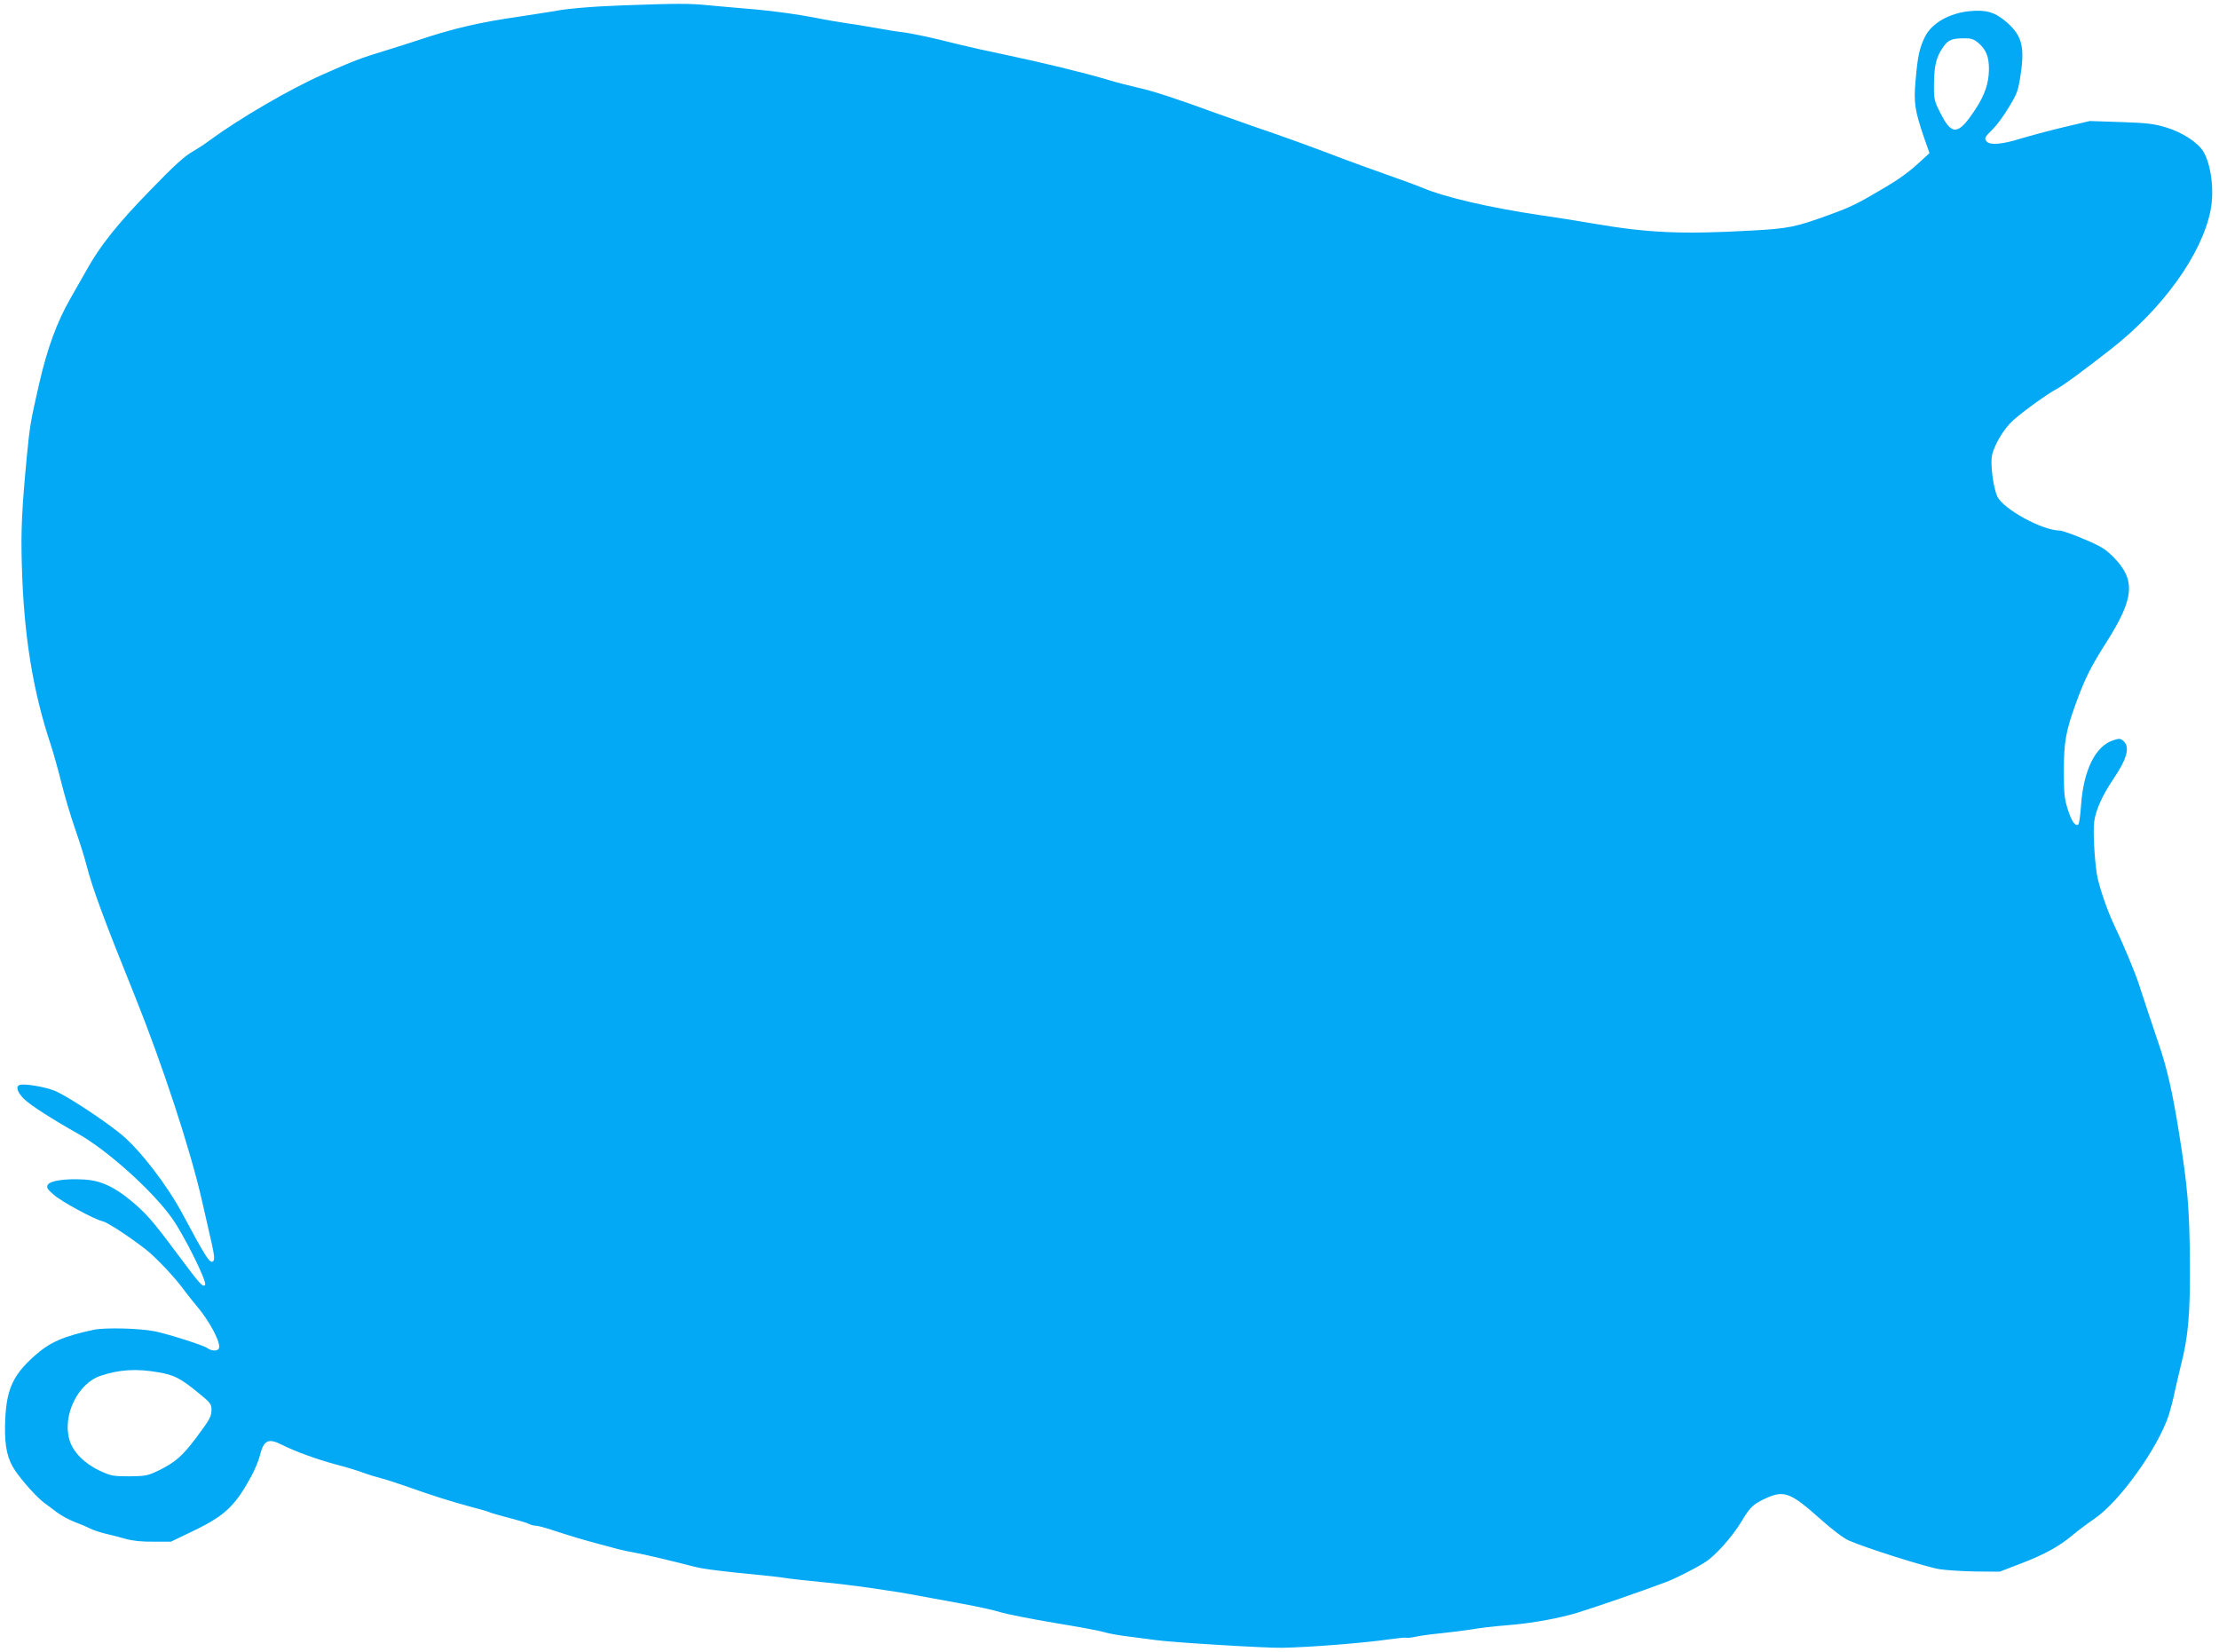 <?xml version="1.0" standalone="no"?>
<!DOCTYPE svg PUBLIC "-//W3C//DTD SVG 20010904//EN"
 "http://www.w3.org/TR/2001/REC-SVG-20010904/DTD/svg10.dtd">
<svg version="1.0" xmlns="http://www.w3.org/2000/svg"
 width="1280pt" height="953pt" viewBox="0 0 1280 953"
 preserveAspectRatio="xMidYMid meet">
<g transform="translate(0,953) scale(0.1,-0.1)"
fill="#03a9f4" stroke="none">
<path d="M3590 9499 c-173 -6 -334 -20 -396 -34 -11 -2 -101 -16 -200 -31
-230 -33 -380 -68 -589 -138 -22 -8 -94 -30 -160 -51 -168 -51 -201 -64 -386
-146 -189 -84 -477 -252 -649 -378 -30 -23 -71 -49 -90 -60 -52 -28 -111 -81
-253 -228 -190 -195 -291 -322 -369 -463 -14 -25 -55 -97 -91 -160 -79 -138
-134 -288 -181 -493 -49 -213 -54 -242 -71 -417 -29 -307 -35 -428 -29 -630
11 -402 63 -724 166 -1033 16 -48 44 -149 63 -225 19 -76 54 -194 78 -262 24
-69 54 -163 66 -210 32 -128 105 -325 277 -750 159 -395 321 -886 389 -1185
15 -66 34 -147 41 -180 31 -131 34 -159 24 -169 -18 -18 -42 20 -178 274 -87
163 -243 366 -350 455 -99 82 -318 226 -387 254 -58 23 -177 43 -202 33 -24
-8 -13 -42 25 -80 35 -35 161 -116 312 -201 172 -97 433 -332 544 -490 71
-101 203 -368 189 -382 -14 -14 -25 -2 -161 180 -142 191 -180 234 -268 307
-98 81 -178 117 -273 121 -105 6 -191 -7 -205 -30 -9 -16 -4 -25 34 -58 45
-40 232 -141 282 -153 28 -6 150 -86 246 -160 59 -45 173 -166 227 -241 16
-22 46 -59 65 -82 78 -90 145 -217 133 -250 -7 -17 -43 -16 -66 1 -21 16 -218
79 -302 97 -87 18 -290 23 -355 9 -177 -38 -254 -72 -344 -153 -128 -115 -163
-200 -167 -402 -2 -121 14 -192 59 -258 42 -61 122 -151 167 -185 17 -12 50
-37 75 -56 25 -18 70 -43 100 -54 30 -11 70 -28 89 -38 19 -9 60 -23 90 -30
31 -7 83 -20 116 -30 40 -11 94 -17 161 -16 l100 0 135 65 c178 86 237 143
331 317 19 36 41 88 47 115 22 89 49 102 129 61 73 -37 197 -82 307 -112 55
-14 124 -35 154 -46 29 -11 77 -26 105 -33 28 -7 89 -27 136 -43 157 -56 273
-93 401 -127 48 -12 91 -25 97 -29 6 -3 55 -17 109 -31 54 -14 106 -29 115
-35 10 -5 27 -10 39 -10 11 0 53 -11 92 -24 100 -33 190 -60 267 -80 36 -10
88 -23 115 -31 28 -7 70 -16 95 -20 43 -7 217 -48 344 -81 53 -14 166 -28 386
-49 36 -3 94 -10 130 -15 36 -6 135 -17 220 -25 154 -14 430 -53 565 -80 39
-7 147 -27 240 -44 94 -17 197 -40 230 -51 33 -10 170 -37 305 -60 135 -22
265 -46 290 -54 25 -8 88 -19 140 -25 52 -7 124 -16 160 -21 93 -13 633 -46
725 -44 164 3 476 28 620 49 50 7 93 11 97 9 4 -2 26 0 51 5 24 6 88 15 143
20 54 6 131 15 169 21 89 14 104 16 252 29 122 11 273 39 368 68 131 41 357
119 515 178 51 19 157 72 220 111 61 36 162 149 217 241 47 78 65 96 126 125
116 56 151 44 326 -112 69 -62 134 -111 165 -125 97 -43 451 -155 526 -166 41
-6 136 -12 210 -13 l135 -1 125 48 c137 53 217 97 298 165 30 25 85 66 123 92
146 99 367 408 430 600 9 30 25 89 33 130 9 41 25 109 35 150 44 171 55 299
53 600 -2 307 -13 438 -63 748 -36 228 -70 375 -115 506 -36 106 -80 238 -114
343 -22 70 -94 242 -145 348 -38 78 -89 228 -99 290 -15 93 -23 254 -16 306
10 69 46 150 112 248 78 115 95 182 58 216 -17 16 -25 17 -58 6 -104 -32 -174
-172 -188 -379 -4 -56 -11 -105 -16 -108 -18 -11 -39 20 -61 90 -19 60 -22 93
-22 221 0 166 12 230 69 387 53 146 87 213 176 353 163 256 171 361 39 494
-45 45 -73 62 -169 102 -63 27 -126 49 -140 49 -101 1 -326 125 -359 197 -23
50 -40 183 -31 233 12 62 68 157 123 206 55 50 203 156 248 179 40 21 146 99
318 233 298 234 521 544 572 797 23 114 4 267 -42 342 -32 52 -123 111 -214
138 -69 21 -110 26 -261 31 l-179 6 -153 -36 c-83 -20 -195 -50 -248 -66 -102
-32 -172 -38 -192 -18 -18 18 -15 26 31 71 24 23 67 81 95 129 48 78 54 96 68
190 25 166 5 230 -94 311 -60 48 -108 61 -197 53 -119 -11 -220 -68 -260 -146
-32 -64 -43 -111 -55 -252 -12 -131 -5 -174 49 -333 l31 -88 -39 -36 c-71 -67
-126 -108 -226 -167 -148 -88 -189 -108 -310 -152 -198 -72 -234 -80 -455 -92
-394 -22 -593 -14 -905 40 -93 16 -233 38 -310 49 -291 43 -550 103 -680 158
-33 14 -130 49 -215 79 -85 30 -195 70 -245 89 -156 60 -365 136 -500 181 -71
25 -177 62 -235 83 -223 82 -368 129 -445 145 -44 10 -123 30 -175 46 -129 39
-389 102 -595 145 -93 19 -213 46 -265 59 -154 39 -271 64 -330 71 -30 3 -100
15 -155 25 -55 10 -125 21 -155 25 -30 4 -120 19 -200 35 -80 16 -226 36 -325
45 -99 8 -227 20 -284 25 -111 11 -178 10 -491 -1z m7820 -215 c47 -40 63 -80
63 -154 -1 -80 -23 -146 -78 -230 -98 -150 -135 -154 -200 -26 -39 77 -40 80
-39 180 2 104 14 150 56 209 26 36 50 46 115 46 42 1 57 -4 83 -25z m-10497
-7669 c94 -16 128 -34 239 -125 59 -48 68 -59 68 -88 0 -42 -8 -57 -91 -168
-79 -104 -117 -137 -213 -185 -65 -31 -76 -33 -170 -34 -94 0 -106 2 -174 34
-87 41 -153 109 -172 178 -40 142 50 325 181 368 106 36 208 42 332 20z"/>
</g>
</svg>
